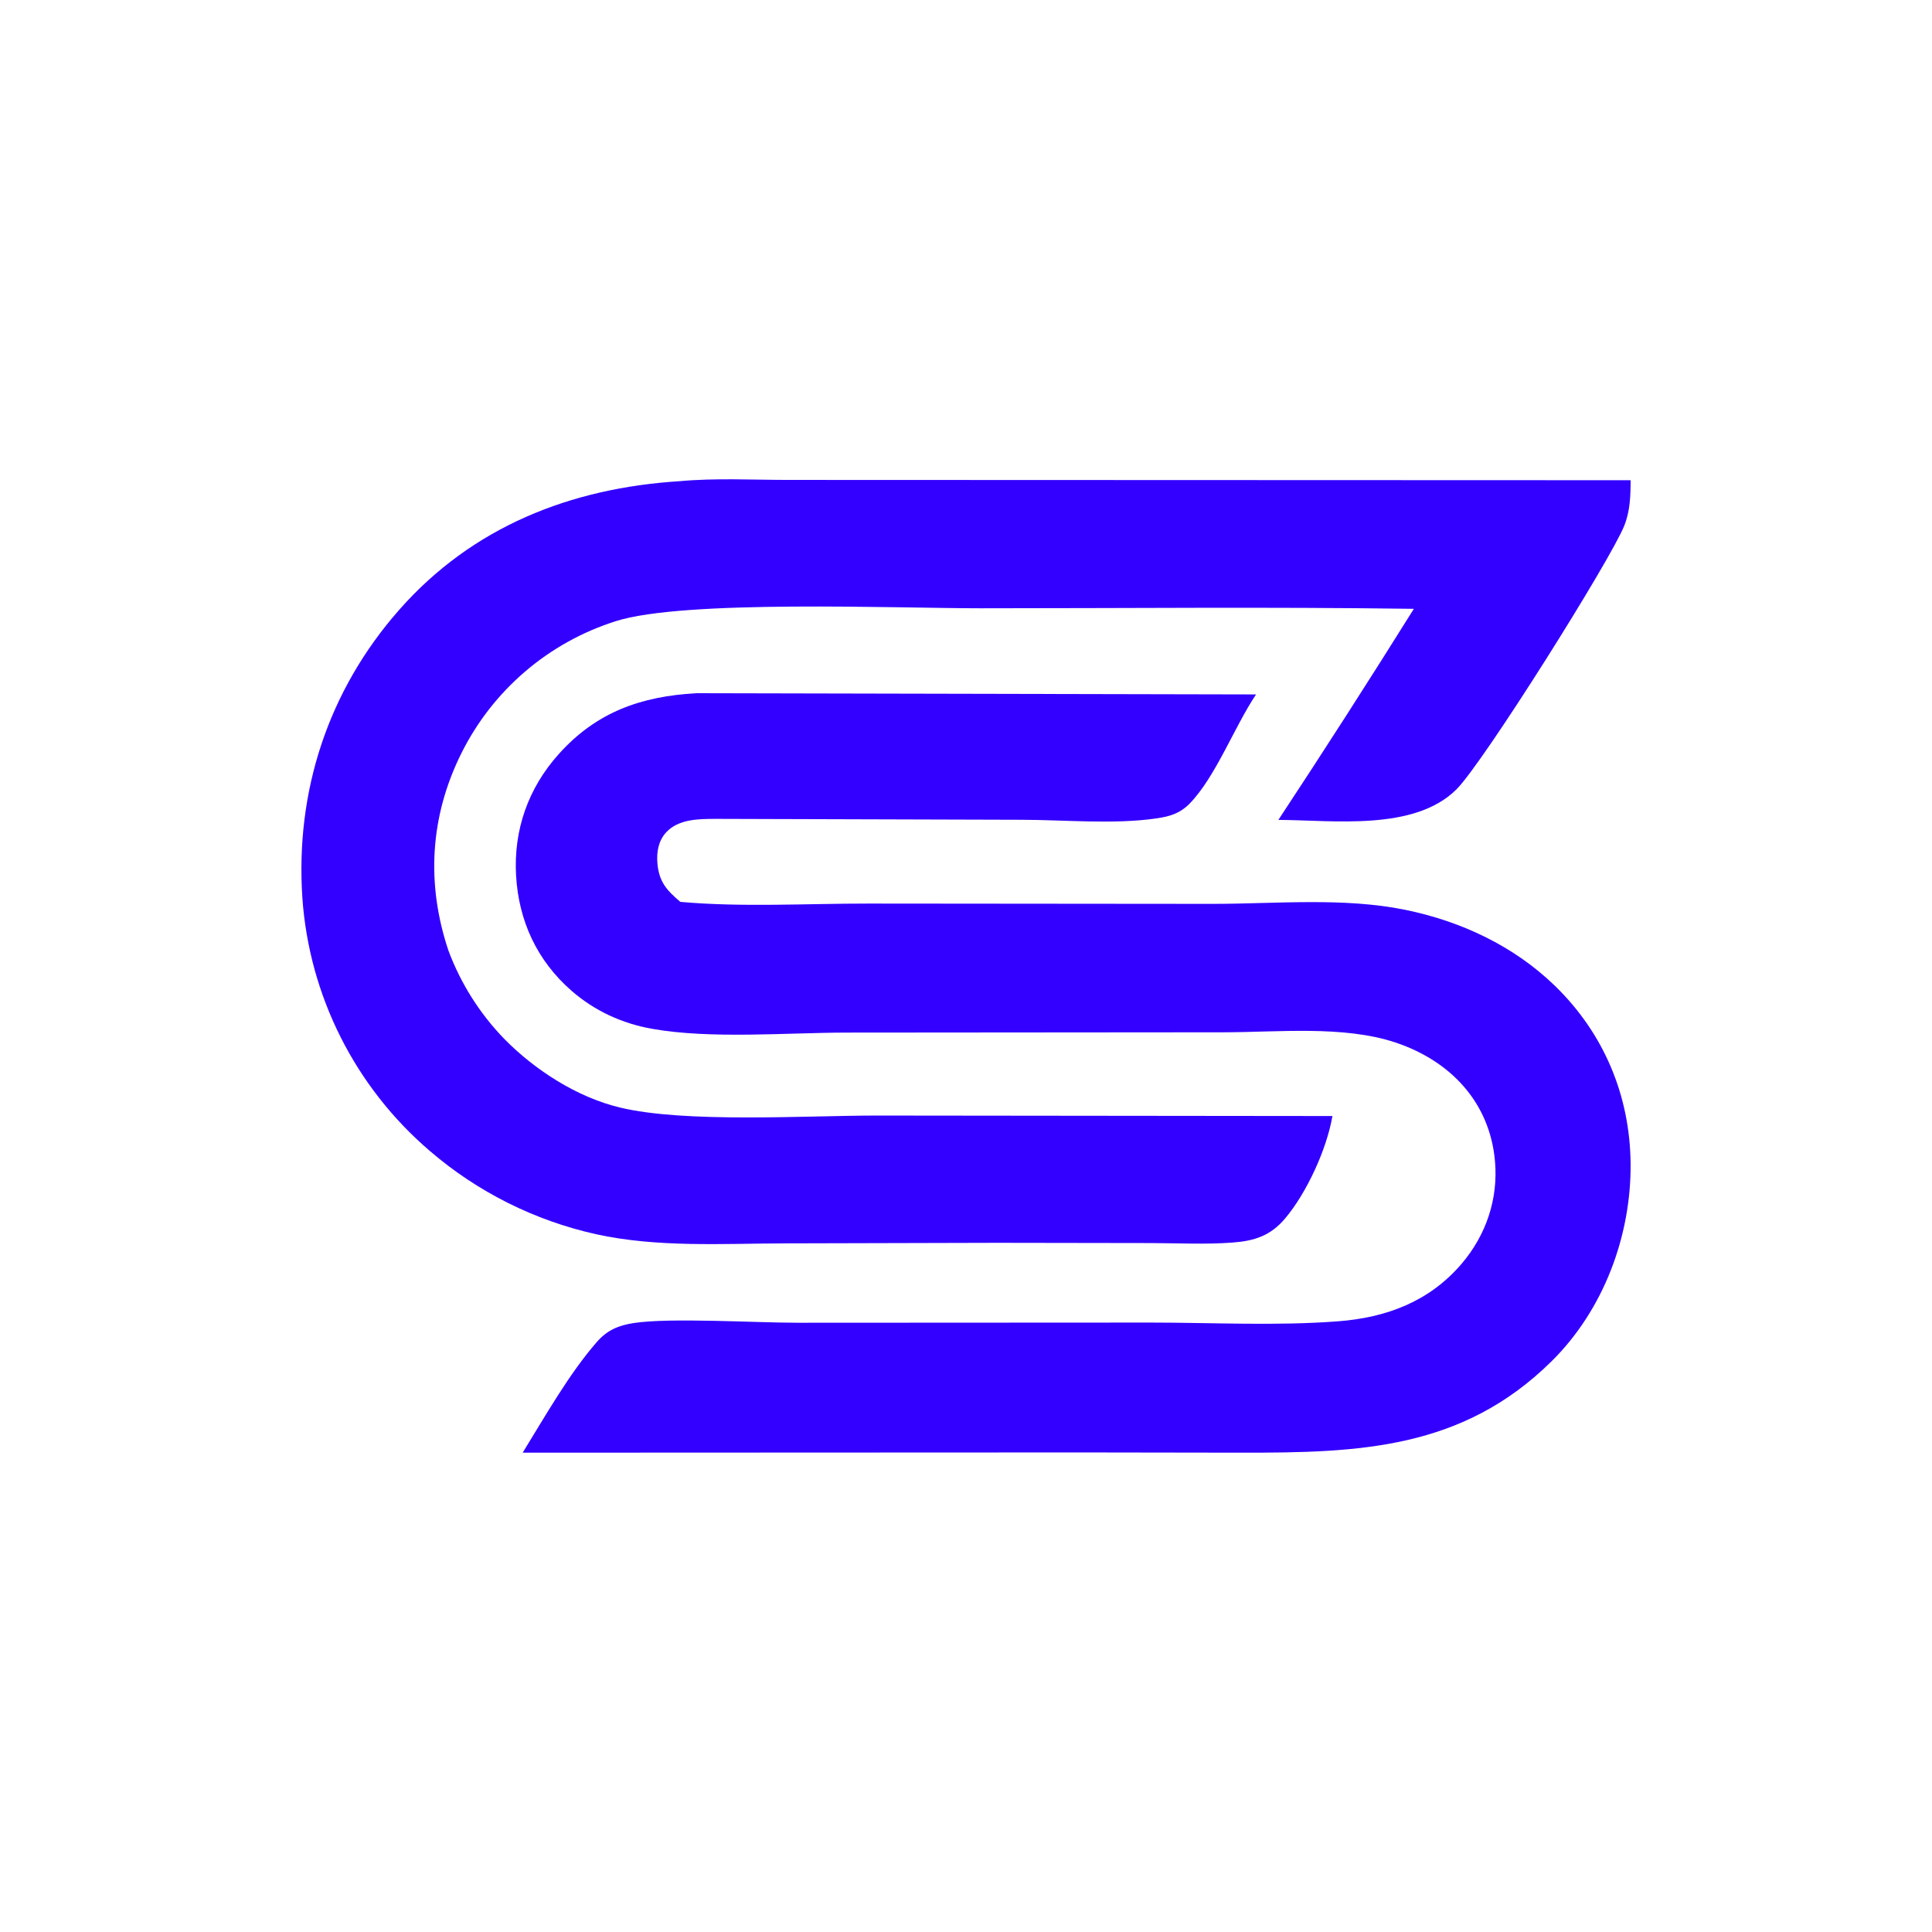 <svg width="32" height="32" viewBox="0 0 32 32" fill="none" xmlns="http://www.w3.org/2000/svg"><style>@media (prefers-color-scheme:dark){path{fill:#fff}}</style>
<g clip-path="url(#clip0_1920_128)">
<mask id="mask0_1920_128" style="mask-type:luminance" maskUnits="userSpaceOnUse" x="1" y="6" width="30" height="22">
<path d="M1.152 6.016H30.848V27.008H1.152V6.016Z" fill="white"/>
</mask>
<g mask="url(#mask0_1920_128)">
<path d="M11.532 11.482L20.804 11.502C20.444 12.039 20.137 12.864 19.705 13.309C19.544 13.473 19.376 13.523 19.156 13.555C18.446 13.658 17.64 13.579 16.917 13.578L11.864 13.563C11.58 13.564 11.239 13.562 11.032 13.788C10.903 13.93 10.873 14.117 10.889 14.302C10.917 14.61 11.045 14.748 11.269 14.938C12.29 15.029 13.361 14.965 14.388 14.966L20.093 14.971C21.132 14.97 22.258 14.861 23.277 15.07C24.2 15.259 25.071 15.667 25.751 16.325C26.564 17.113 26.998 18.145 27.008 19.275C27.018 20.472 26.559 21.696 25.702 22.544C24.226 24.004 22.521 24.063 20.573 24.061L17.94 24.057L8.657 24.061C9.026 23.464 9.426 22.753 9.886 22.227C10.057 22.03 10.247 21.951 10.502 21.913C11.106 21.822 12.506 21.909 13.211 21.909L19.063 21.906C20.085 21.906 21.144 21.963 22.162 21.885C22.966 21.824 23.676 21.556 24.209 20.932C24.615 20.456 24.816 19.859 24.762 19.237C24.678 18.258 24.022 17.568 23.107 17.265C22.25 16.982 21.167 17.097 20.272 17.098L14.025 17.103C13.026 17.104 11.77 17.213 10.799 17.04C10.302 16.952 9.849 16.743 9.467 16.411C8.897 15.914 8.591 15.255 8.548 14.504C8.504 13.747 8.749 13.053 9.256 12.488C9.881 11.792 10.62 11.533 11.532 11.482Z" fill="#3300FF"/>
<path d="M11.257 7.97C11.844 7.915 12.466 7.949 13.056 7.949L27.008 7.954C27.008 8.211 27 8.465 26.903 8.707C26.676 9.276 24.562 12.642 24.121 13.077C23.419 13.77 22.085 13.584 21.174 13.58C21.936 12.424 22.684 11.258 23.418 10.084C21.027 10.051 18.633 10.075 16.242 10.075C14.875 10.076 11.325 9.928 10.198 10.289C9.083 10.642 8.16 11.433 7.64 12.48C7.12 13.526 7.058 14.644 7.428 15.746C7.632 16.291 7.946 16.788 8.351 17.206C8.857 17.722 9.555 18.172 10.263 18.343C11.339 18.604 13.339 18.478 14.519 18.477L22.069 18.485C21.976 19.033 21.643 19.758 21.286 20.181C21.043 20.469 20.777 20.554 20.411 20.581C19.968 20.614 19.509 20.59 19.064 20.589L16.521 20.585L13.008 20.594C11.97 20.597 10.896 20.666 9.875 20.443C8.857 20.217 7.911 19.744 7.12 19.064C5.882 18.005 5.121 16.494 5.008 14.87C4.89 13.103 5.437 11.436 6.61 10.103C7.823 8.724 9.452 8.083 11.257 7.97Z" fill="#3300FF"/>
</g>
</g>
<defs>
<clipPath id="clip0_1920_128">
<rect width="32" height="32" fill="white"/>
</clipPath>
</defs>
</svg>
